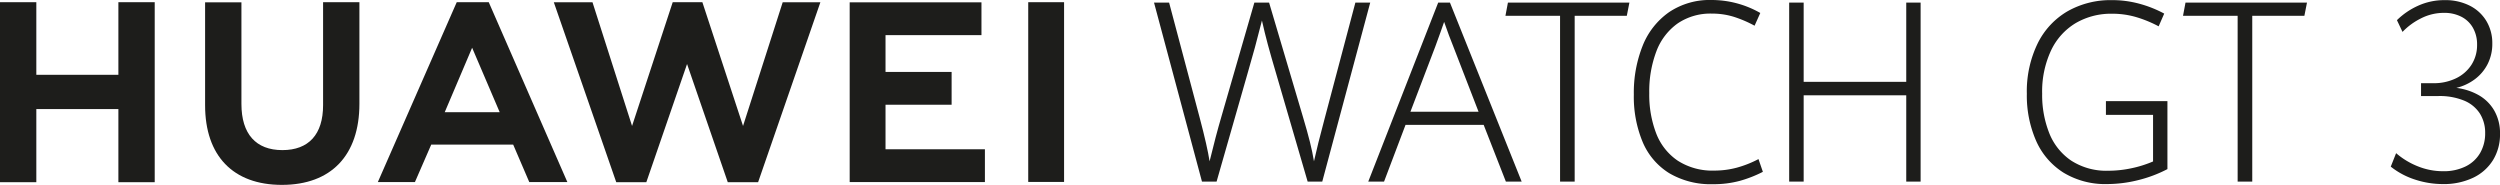 <svg xmlns="http://www.w3.org/2000/svg" width="545.359" height="40.33" viewBox="0 0 545.359 40.33">
  <g id="组_309" data-name="组 309" transform="translate(-1158.929 -259.811)">
    <g id="组_307" data-name="组 307">
      <g id="组_306" data-name="组 306">
        <path id="路径_281" data-name="路径 281" d="M1184.754,276.132h-17.9V260.294h-7.927v39.26h7.927V283.61h17.9v15.944h7.926v-39.26h-7.926Z" fill="#1d1d1b"/>
        <path id="路径_282" data-name="路径 282" d="M1229.407,282.764c0,6.384-3.154,9.793-8.88,9.793-5.76,0-8.932-3.505-8.932-10.063V260.317h-7.926v22.447c0,11.043,6.106,17.377,16.752,17.377,10.748,0,16.911-6.452,16.911-17.7V260.294h-7.925Z" fill="#1d1d1b"/>
        <path id="路径_283" data-name="路径 283" d="M1321.017,287.29l-8.871-27h-6.469l-8.869,27-8.629-26.978h-8.437l13.614,39.243h6.565l8.883-25.779,8.881,25.779h6.619l13.581-39.243h-8.22Z" fill="#1d1d1b"/>
        <path id="路径_284" data-name="路径 284" d="M1352.1,282.658h14.418v-7.151H1352.1v-8.036h20.928V260.32h-28.747v39.208h29.5v-7.15H1352.1Z" fill="#1d1d1b"/>
        <rect id="矩形_71" data-name="矩形 71" width="7.819" height="39.208" transform="translate(1383.231 260.291)" fill="#1d1d1b"/>
        <path id="路径_285" data-name="路径 285" d="M1270.878,291.358l3.508,8.172h8.308l-17.148-39.236h-6.985l-17.21,39.236h8.09l3.558-8.172Zm-8.958-21.13,6.012,14.052h-11.985Z" fill="#1d1d1b"/>
      </g>
    </g>
    <g id="组_308" data-name="组 308">
      <path id="路径_286" data-name="路径 286" d="M1410.672,260.377h3.289l6.683,25.16q1.632,6.15,2.15,9.466.75-3.048,1.321-5.232t1.4-5.015l7.046-24.379h3.211l7.382,24.917q.96,3.21,1.528,5.489t.882,4.22q.775-3.532,2.3-9.224l6.733-25.4h3.238l-10.464,39.049h-3.185l-6.813-23.354q-1.165-3.937-1.852-6.472t-1.308-5.312q-1.476,5.906-3.16,11.622l-6.734,23.516h-3.186Z" fill="#1d1d1b"/>
      <path id="路径_287" data-name="路径 287" d="M1482.582,287.047h-17.043l-4.688,12.379h-3.445l15.256-39.049h2.564l15.645,39.049h-3.445Zm-10.567-17.042-5.413,14.184h14.866l-5.438-14.05q-.96-2.346-2.073-5.555Q1473.334,266.419,1472.015,270.005Z" fill="#1d1d1b"/>
      <path id="路径_288" data-name="路径 288" d="M1499.246,263.263h-11.915l.544-2.886h26.5l-.569,2.886h-11.372v36.163h-3.185Z" fill="#1d1d1b"/>
      <path id="路径_289" data-name="路径 289" d="M1523.044,297.578a14.73,14.73,0,0,1-5.788-6.809,25.674,25.674,0,0,1-1.918-10.328,27.578,27.578,0,0,1,1.943-10.693,16.228,16.228,0,0,1,5.763-7.295,15.875,15.875,0,0,1,9.26-2.642,21.406,21.406,0,0,1,10.62,2.831l-1.244,2.778a25.9,25.9,0,0,0-4.571-1.955,15.846,15.846,0,0,0-4.727-.687,12.7,12.7,0,0,0-7.5,2.157A13.1,13.1,0,0,0,1520.26,271a24.641,24.641,0,0,0-1.554,9.141,23.533,23.533,0,0,0,1.515,8.779,12.66,12.66,0,0,0,4.7,5.946,13.96,13.96,0,0,0,8,2.157,18.825,18.825,0,0,0,4.817-.62,23.149,23.149,0,0,0,4.792-1.888l.958,2.778a26.457,26.457,0,0,1-5.024,1.969,21.856,21.856,0,0,1-5.854.728A17.765,17.765,0,0,1,1523.044,297.578Z" fill="#1d1d1b"/>
      <path id="路径_290" data-name="路径 290" d="M1549.226,260.377h3.16v17.286h22.379V260.377h3.133v39.049h-3.133V280.6h-22.379v18.824h-3.16Z" fill="#1d1d1b"/>
      <path id="路径_291" data-name="路径 291" d="M1609.062,297.47a15.654,15.654,0,0,1-5.97-6.944,24.55,24.55,0,0,1-2.021-10.247,23.883,23.883,0,0,1,2.371-11.016,16.555,16.555,0,0,1,6.565-7.025,19.013,19.013,0,0,1,9.61-2.4,22.531,22.531,0,0,1,6.087.81,25.444,25.444,0,0,1,5.335,2.131l-1.216,2.777a26.1,26.1,0,0,0-4.923-2.022,18.461,18.461,0,0,0-5.232-.729,15.274,15.274,0,0,0-7.925,2.037,13.826,13.826,0,0,0-5.388,5.972,21.159,21.159,0,0,0-1.942,9.439,22.531,22.531,0,0,0,1.554,8.615,13.012,13.012,0,0,0,4.792,5.987,14.107,14.107,0,0,0,8.107,2.2,24.166,24.166,0,0,0,5.012-.539,24.694,24.694,0,0,0,4.726-1.483V284.863h-10.282V281.87h13.417V296.7a28.44,28.44,0,0,1-6.411,2.413,27.919,27.919,0,0,1-6.721.849A17.5,17.5,0,0,1,1609.062,297.47Z" fill="#1d1d1b"/>
      <path id="路径_292" data-name="路径 292" d="M1647.055,263.263H1635.14l.544-2.886h26.5l-.569,2.886h-11.371v36.163h-3.186Z" fill="#1d1d1b"/>
      <path id="路径_293" data-name="路径 293" d="M1685.782,298.994a16.7,16.7,0,0,1-5.323-2.832l1.166-2.939a16.571,16.571,0,0,0,4.777,2.885,14.669,14.669,0,0,0,5.453,1.053,10.8,10.8,0,0,0,4.947-1.053,7.416,7.416,0,0,0,3.16-2.939,8.487,8.487,0,0,0,1.088-4.315,7.822,7.822,0,0,0-1.152-4.274,7.468,7.468,0,0,0-3.433-2.818,14.019,14.019,0,0,0-5.62-1h-3.782v-2.8h2.694a11.033,11.033,0,0,0,4.921-1.065,8.208,8.208,0,0,0,3.393-2.966,7.944,7.944,0,0,0,1.218-4.382,7.3,7.3,0,0,0-.894-3.654,6.053,6.053,0,0,0-2.526-2.427,8.075,8.075,0,0,0-3.781-.85,10.954,10.954,0,0,0-5.115,1.241,14.287,14.287,0,0,0-3.951,2.912l-1.216-2.561a15.754,15.754,0,0,1,4.571-3.129,13.815,13.815,0,0,1,5.867-1.241,11.751,11.751,0,0,1,5.426,1.2,8.871,8.871,0,0,1,3.639,3.344,9.324,9.324,0,0,1,1.3,4.921,9.7,9.7,0,0,1-1.011,4.464,9.5,9.5,0,0,1-2.785,3.316,11.1,11.1,0,0,1-4.053,1.9,13.1,13.1,0,0,1,4.869,1.578,9.122,9.122,0,0,1,3.406,3.371,9.87,9.87,0,0,1,1.257,5.083,10.683,10.683,0,0,1-1.528,5.717,10.245,10.245,0,0,1-4.351,3.857,14.867,14.867,0,0,1-6.58,1.374A19.48,19.48,0,0,1,1685.782,298.994Z" fill="#1d1d1b"/>
    </g>
  </g>
</svg>
